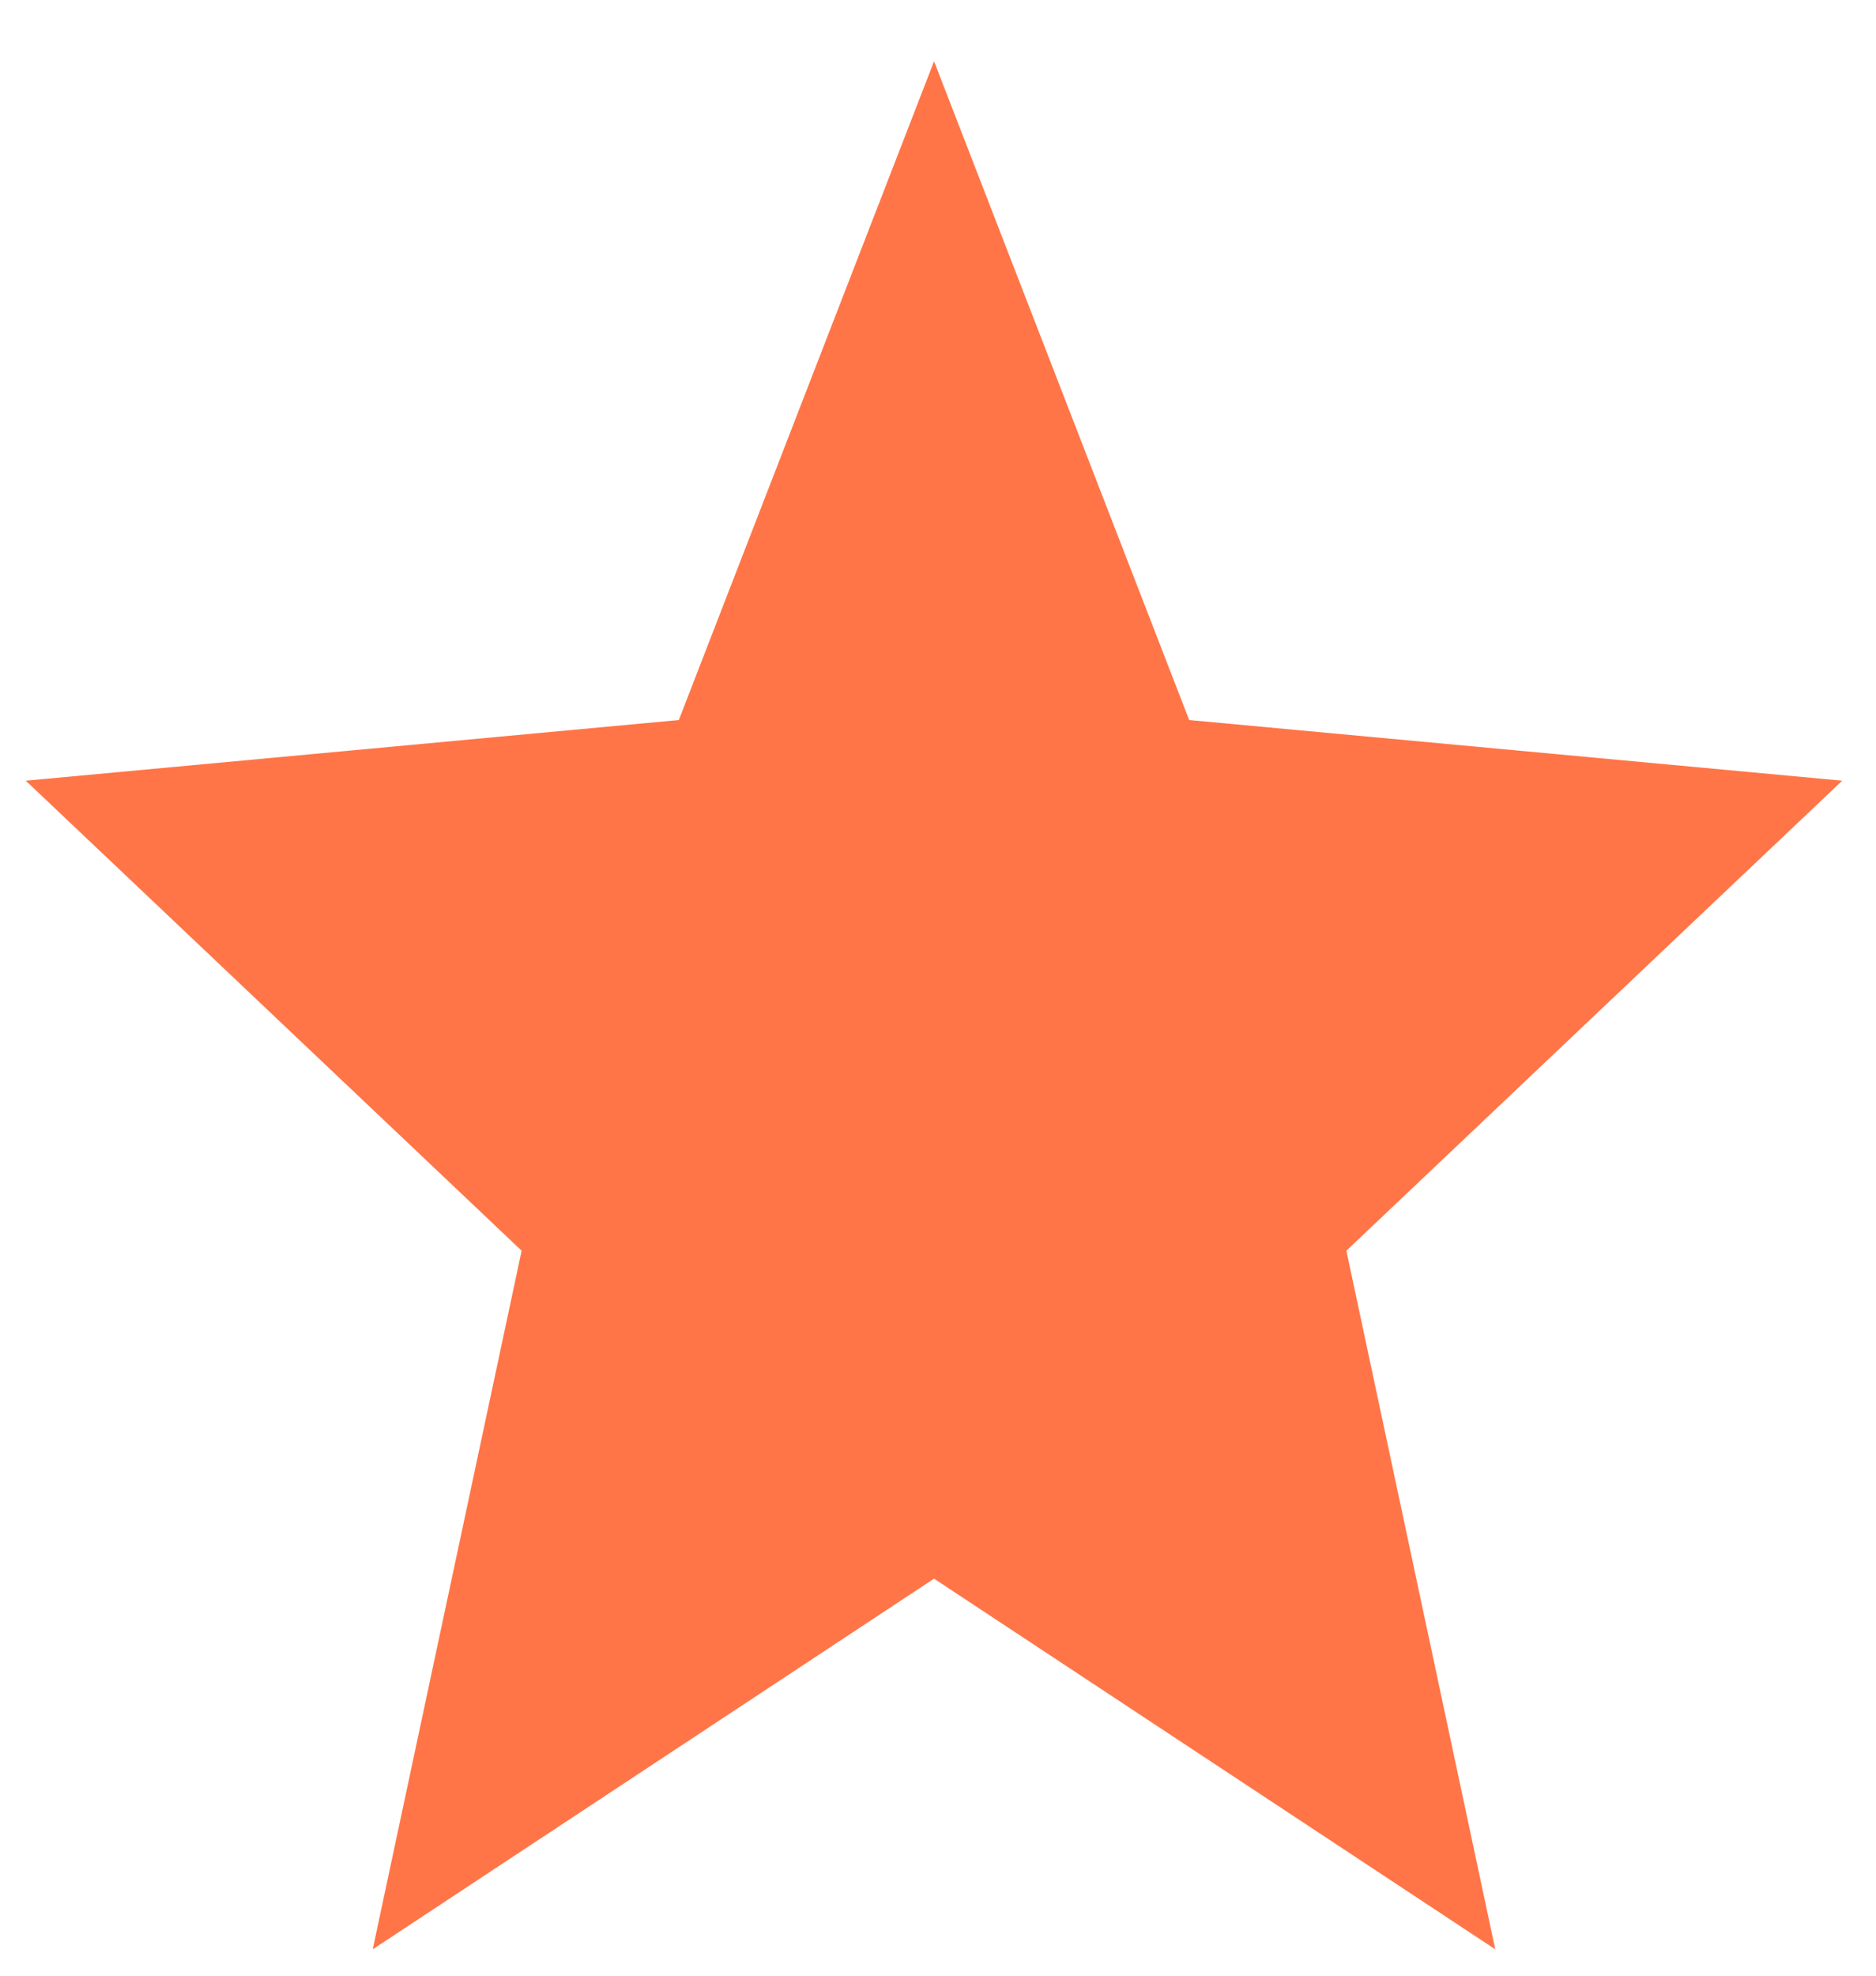 <svg width="19" height="20" viewBox="0 0 19 20" fill="none" xmlns="http://www.w3.org/2000/svg">
<path d="M9.46 15.981L15.144 19.733L13.636 12.661L18.658 7.903L12.044 7.289L9.46 0.62L6.875 7.289L0.261 7.903L5.283 12.661L3.775 19.733L9.46 15.981Z" fill="#FF7547"/>
</svg>
